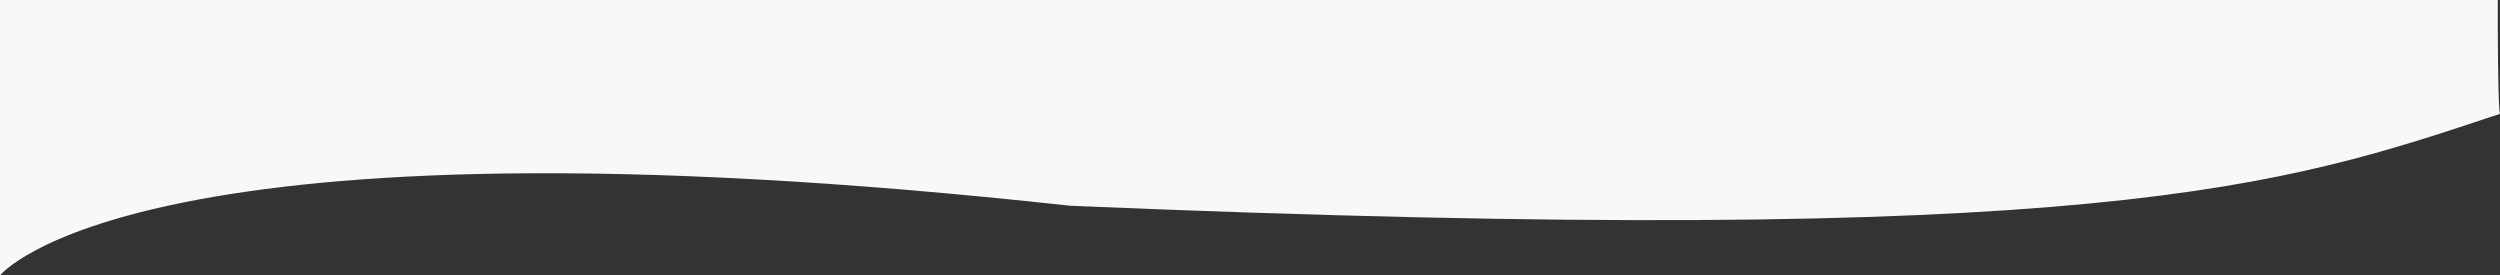 <svg width="1280" height="141" viewBox="0 0 1280 141" fill="none" xmlns="http://www.w3.org/2000/svg">
<rect x="0" y="0" width="1280" height="141" fill="#333333" stroke="none"/>
<g clip-path="url(#clip0_12_61)">
<path fill-rule="evenodd" clip-rule="evenodd" d="M1280 58.274C1167.89 95.643 1075.81 127.673 547.994 105.349C69.52 52.936 0 141.02 0 141.02V-202.012H1280C1280 -202.012 1277.33 54.27 1280 58.274Z" fill="#F8F8F8"/>
</g>
<defs>
<clipPath id="clip0_12_61">
<rect width="1280" height="141" fill="white"/>
</clipPath>
</defs>
</svg>
